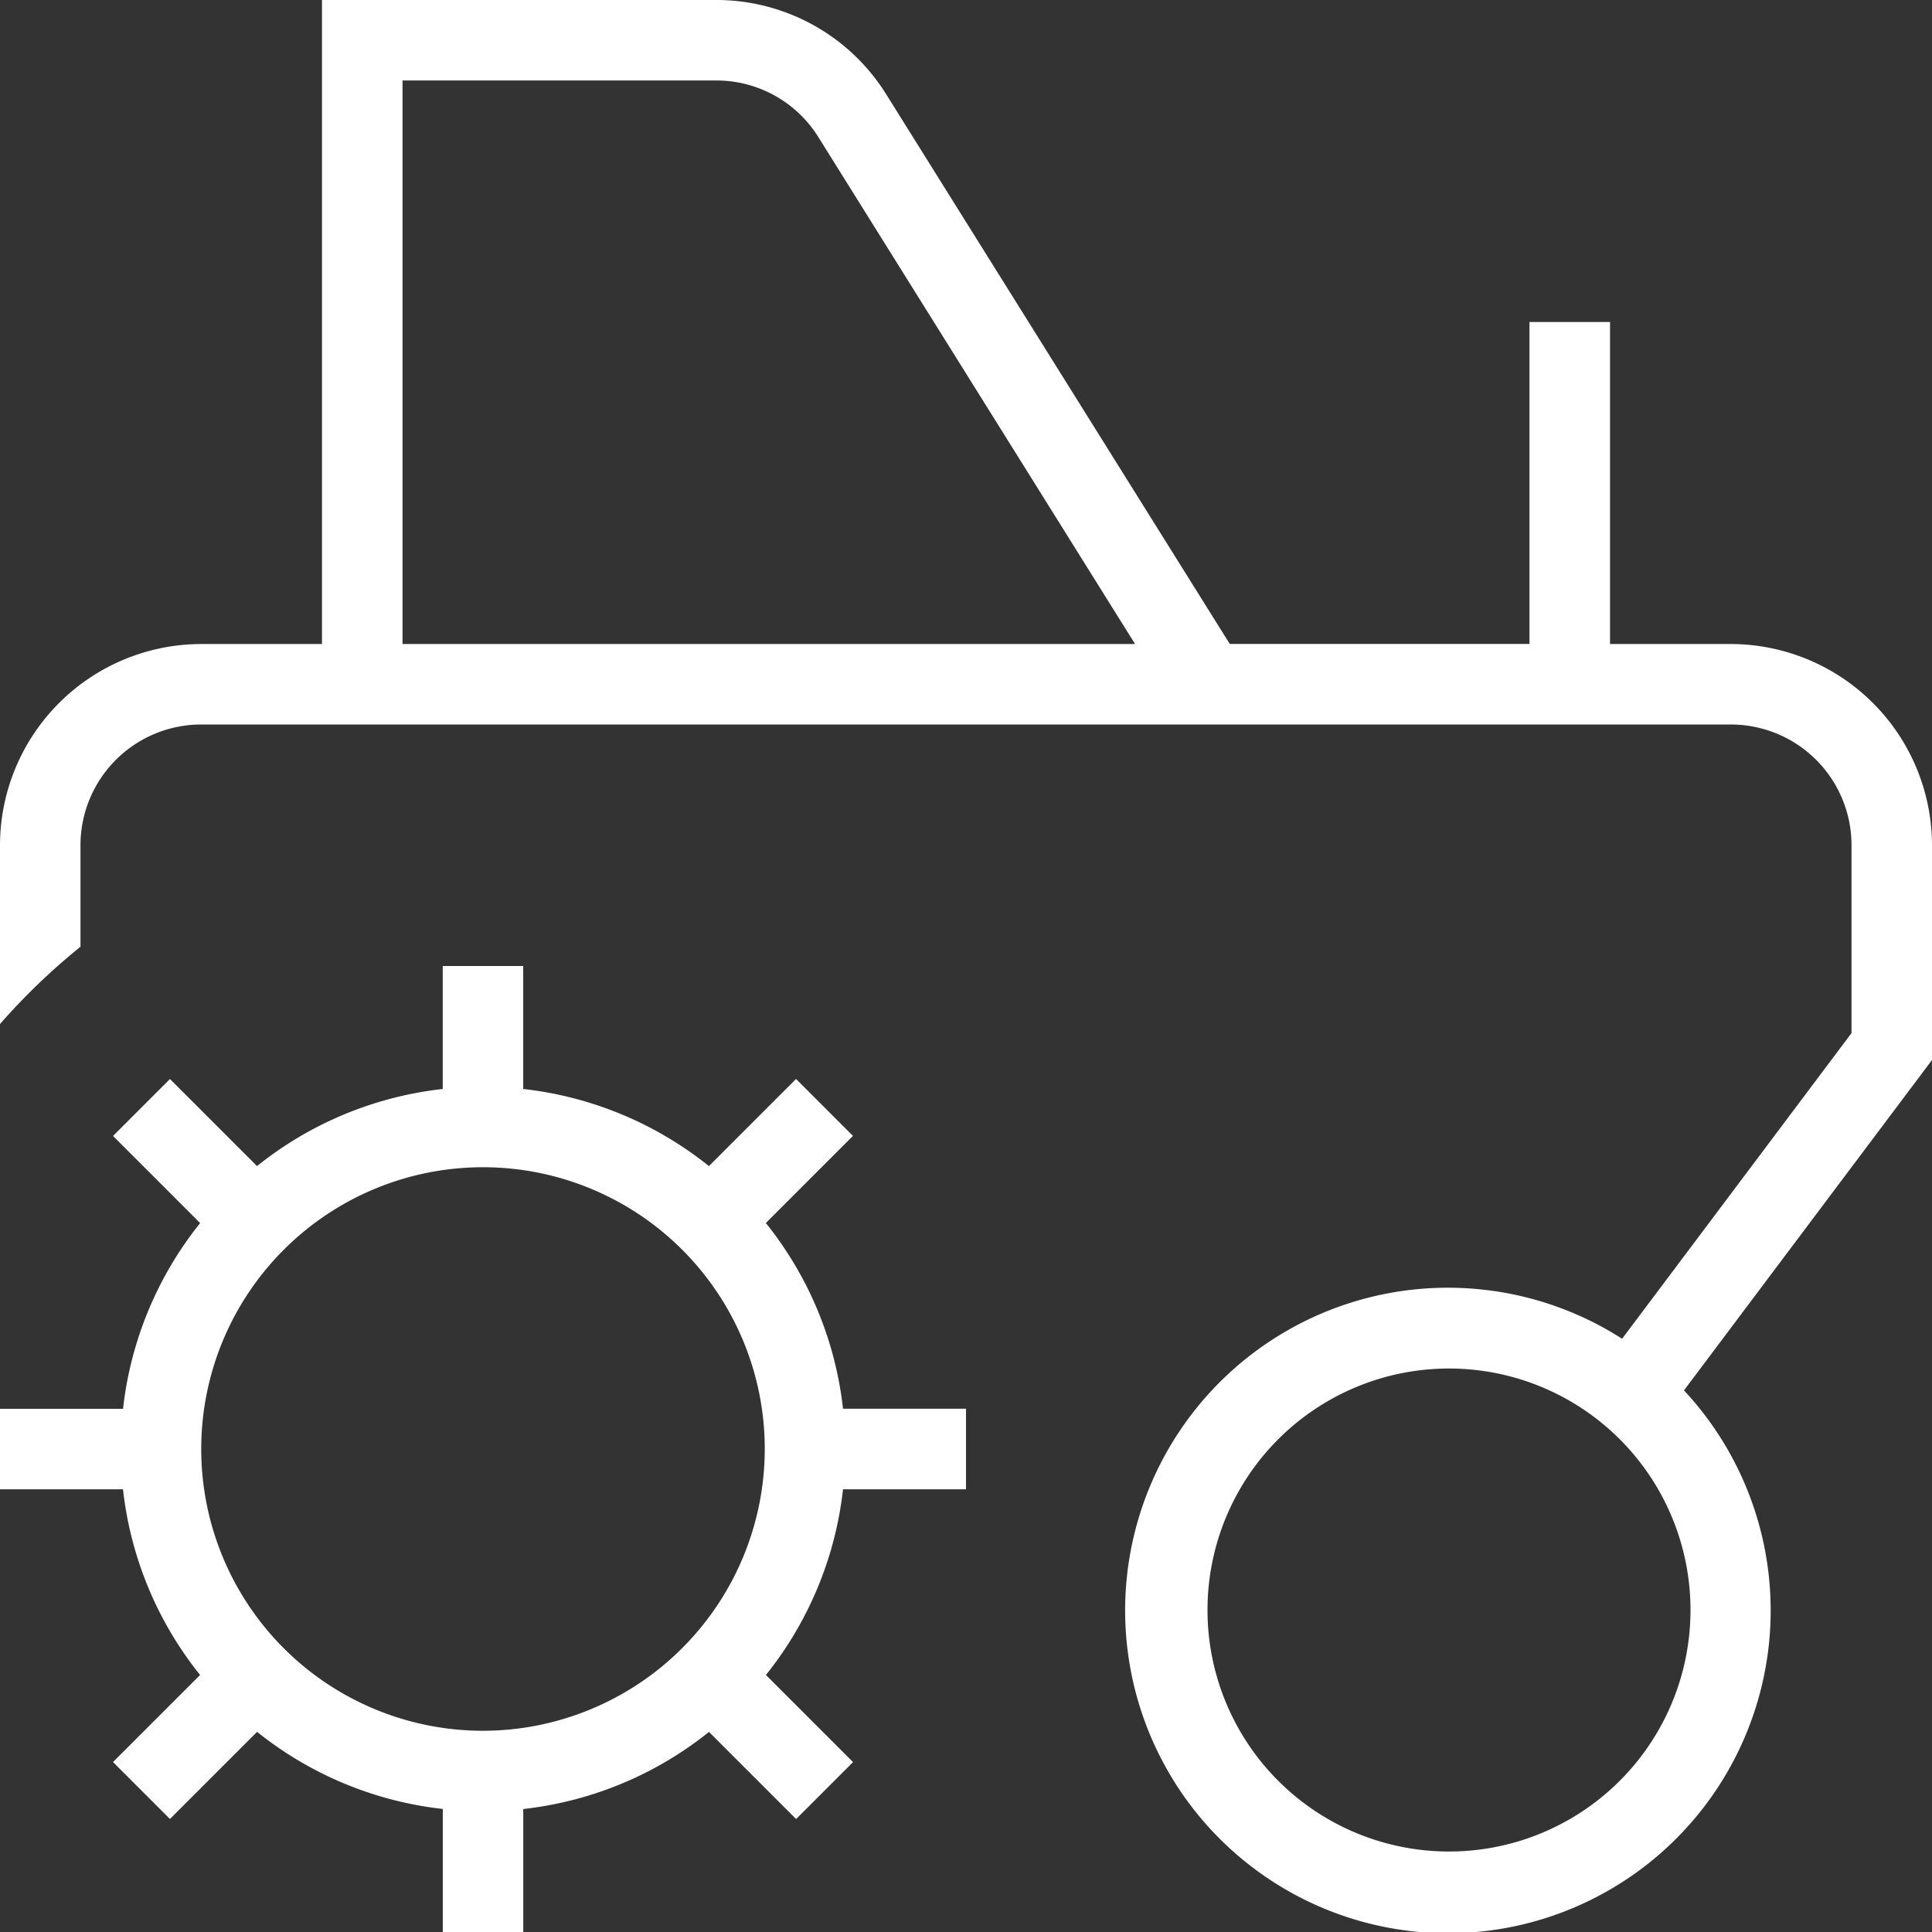 <svg xmlns="http://www.w3.org/2000/svg" width="32" height="32.001" viewBox="0 0 32 32.001">
  <rect x="0" y="0" width="32" height="32.001" fill="#333333" stroke="none"/>
  <path id="tractor" d="M32,14a3.338,3.338,0,0,0-3.333-3.333h-2V5.333H25.333v5.333H20.369l-5.688-9.1A3.315,3.315,0,0,0,11.855,0H5.333V10.667h-2A3.338,3.338,0,0,0,0,14v2.961a10.7,10.7,0,0,1,1.333-1.28V14a2,2,0,0,1,2-2H28.667a2,2,0,0,1,2,2v3.111l-3.8,5.063a5.346,5.346,0,1,0,1.025.855L32,17.557V14ZM6.667,1.333h5.189a1.989,1.989,0,0,1,1.7.94L18.8,10.667H6.667ZM24,30.667a4,4,0,1,1,4-4A4,4,0,0,1,24,30.667ZM12.685,20.257l1.443-1.443-.943-.943-1.443,1.443a5.972,5.972,0,0,0-3.076-1.277V16H7.333v2.037a5.967,5.967,0,0,0-3.076,1.277L2.815,17.872l-.943.943,1.443,1.443a5.972,5.972,0,0,0-1.277,3.076H0v1.333H2.037a5.967,5.967,0,0,0,1.277,3.076L1.872,29.185l.943.943,1.443-1.443a5.972,5.972,0,0,0,3.076,1.277V32H8.667V29.963a5.967,5.967,0,0,0,3.076-1.277l1.443,1.443.943-.943-1.443-1.443a5.972,5.972,0,0,0,1.277-3.076H16V23.333H13.963A5.967,5.967,0,0,0,12.685,20.257ZM8,28.667A4.667,4.667,0,1,1,12.667,24,4.672,4.672,0,0,1,8,28.667Z" fill="#fff"/>
</svg>
